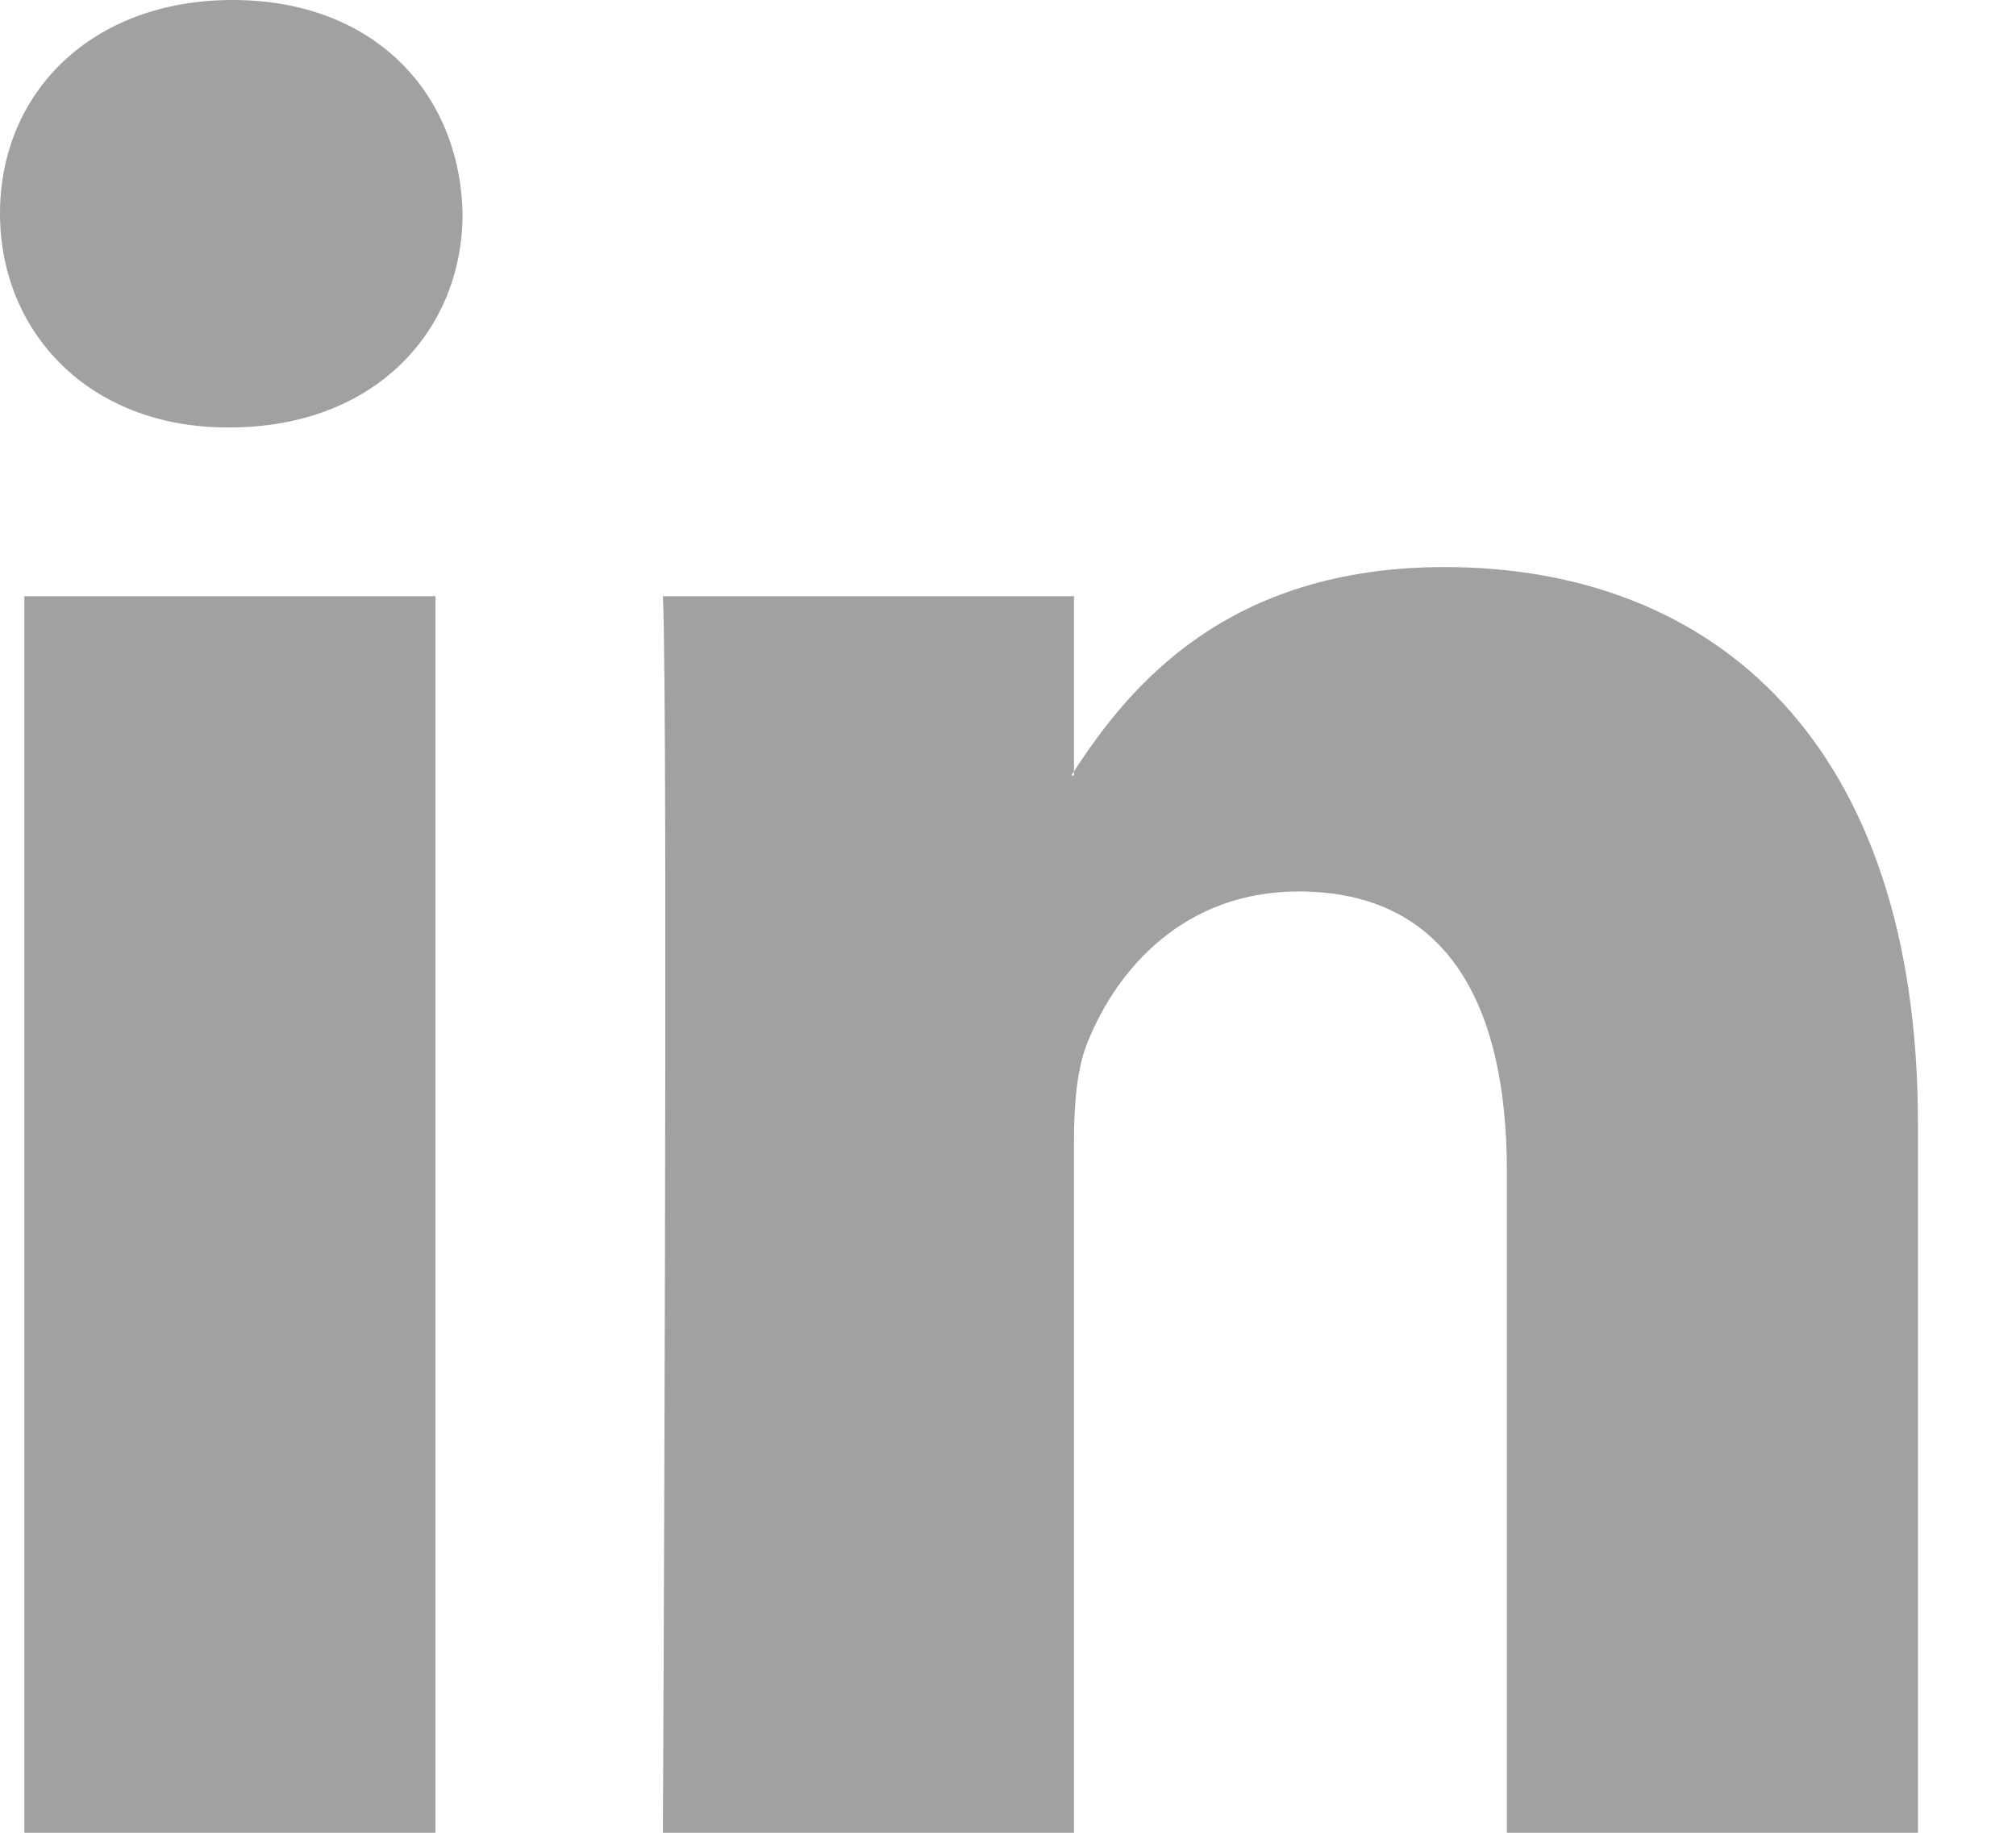 <?xml version="1.0" encoding="UTF-8"?>
<svg width="11px" height="10px" viewBox="0 0 11 10" version="1.1" xmlns="http://www.w3.org/2000/svg" xmlns:xlink="http://www.w3.org/1999/xlink">
    <!-- Generator: Sketch 47.1 (45422) - http://www.bohemiancoding.com/sketch -->
    <title>linkedin</title>
    <desc>Created with Sketch.</desc>
    <defs></defs>
    <g id="Page-1" stroke="none" stroke-width="1" fill="none" fill-rule="evenodd">
        <path d="M0.133,10 L2.376,10 L2.376,3.253 L0.133,3.253 L0.133,10 Z M1.269,0 C0.502,0 0,0.503 0,1.165 C0,1.813 0.487,2.332 1.239,2.332 L1.255,2.332 C2.037,2.332 2.524,1.813 2.524,1.165 C2.509,0.503 2.037,0 1.269,0 L1.269,0 Z M10.465,6.131 L10.465,10 L8.222,10 L8.222,6.39 C8.222,5.483 7.898,4.864 7.086,4.864 C6.465,4.864 6.097,5.282 5.935,5.685 C5.875,5.829 5.86,6.03 5.86,6.232 L5.86,10 L3.617,10 C3.617,10 3.647,3.886 3.617,3.253 L5.86,3.253 L5.86,4.209 C5.856,4.216 5.85,4.224 5.845,4.231 L5.86,4.231 L5.86,4.209 C6.158,3.75 6.691,3.094 7.882,3.094 C9.359,3.094 10.465,4.058 10.465,6.131 L10.465,6.131 Z" id="linkedin" fill="#A0A1A2"></path>
    </g>
</svg>